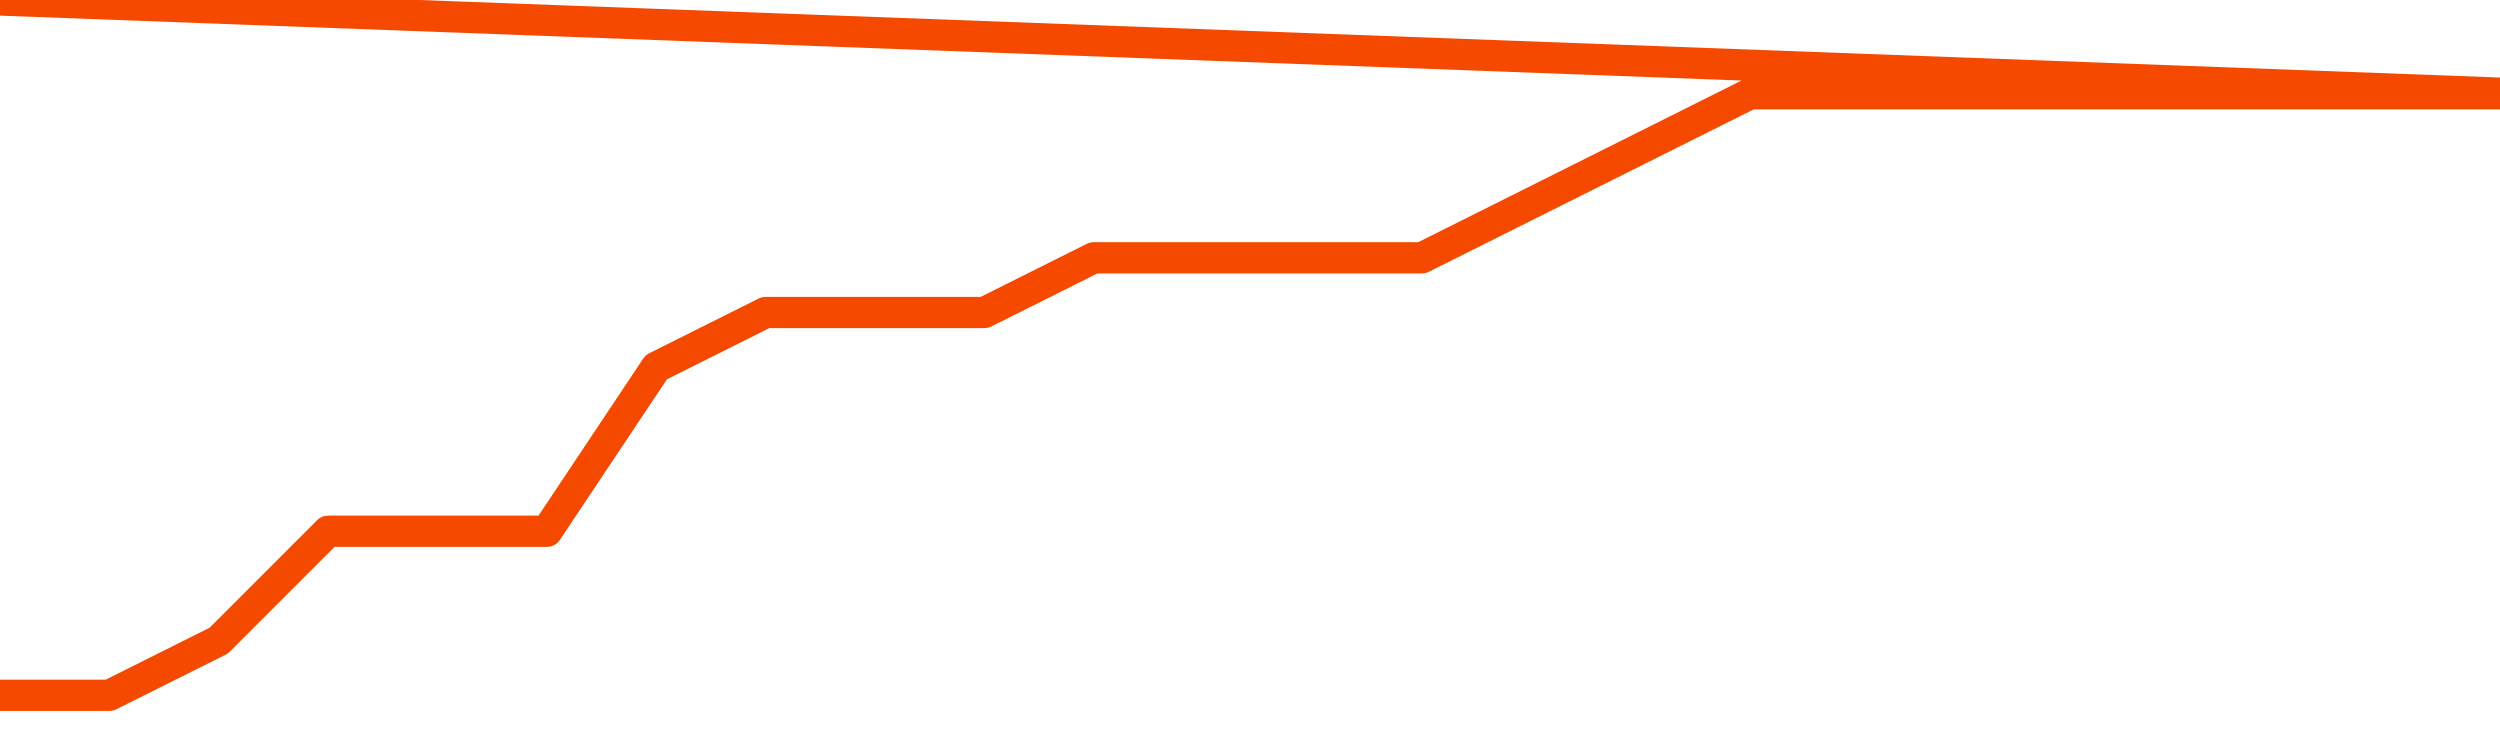       <svg
        version="1.1"
        xmlns="http://www.w3.org/2000/svg"
        width="80"
        height="24"
        viewBox="0 0 80 24">
        <path
          fill="url(#gradient)"
          fill-opacity="0.56"
          stroke="none"
          d="M 0,26 0.0,22.25 3.5,22.25 7.0,20.5 10.5,17.0 14.0,17.0 17.5,17.0 21.0,11.75 24.5,10.0 28.0,10.0 31.5,10.0 35.0,8.25 38.5,8.25 42.0,8.25 45.5,8.25 49.0,6.5 52.5,4.75 56.0,3.0 59.5,3.0 63.0,3.0 66.5,3.0 70.0,3.0 73.5,3.0 77.0,3.0 80.5,3.0 82,26 Z"
        />
        <path
          fill="none"
          stroke="#F64900"
          stroke-width="1"
          stroke-linejoin="round"
          stroke-linecap="round"
          d="M 0.0,22.25 3.5,22.25 7.0,20.5 10.5,17.0 14.0,17.0 17.5,17.0 21.0,11.75 24.5,10.0 28.0,10.0 31.5,10.0 35.0,8.25 38.5,8.25 42.0,8.25 45.5,8.25 49.0,6.5 52.5,4.75 56.0,3.0 59.5,3.0 63.0,3.0 66.5,3.0 70.0,3.0 73.5,3.0 77.0,3.0 80.5,3.0.join(' ') }"
        />
      </svg>
